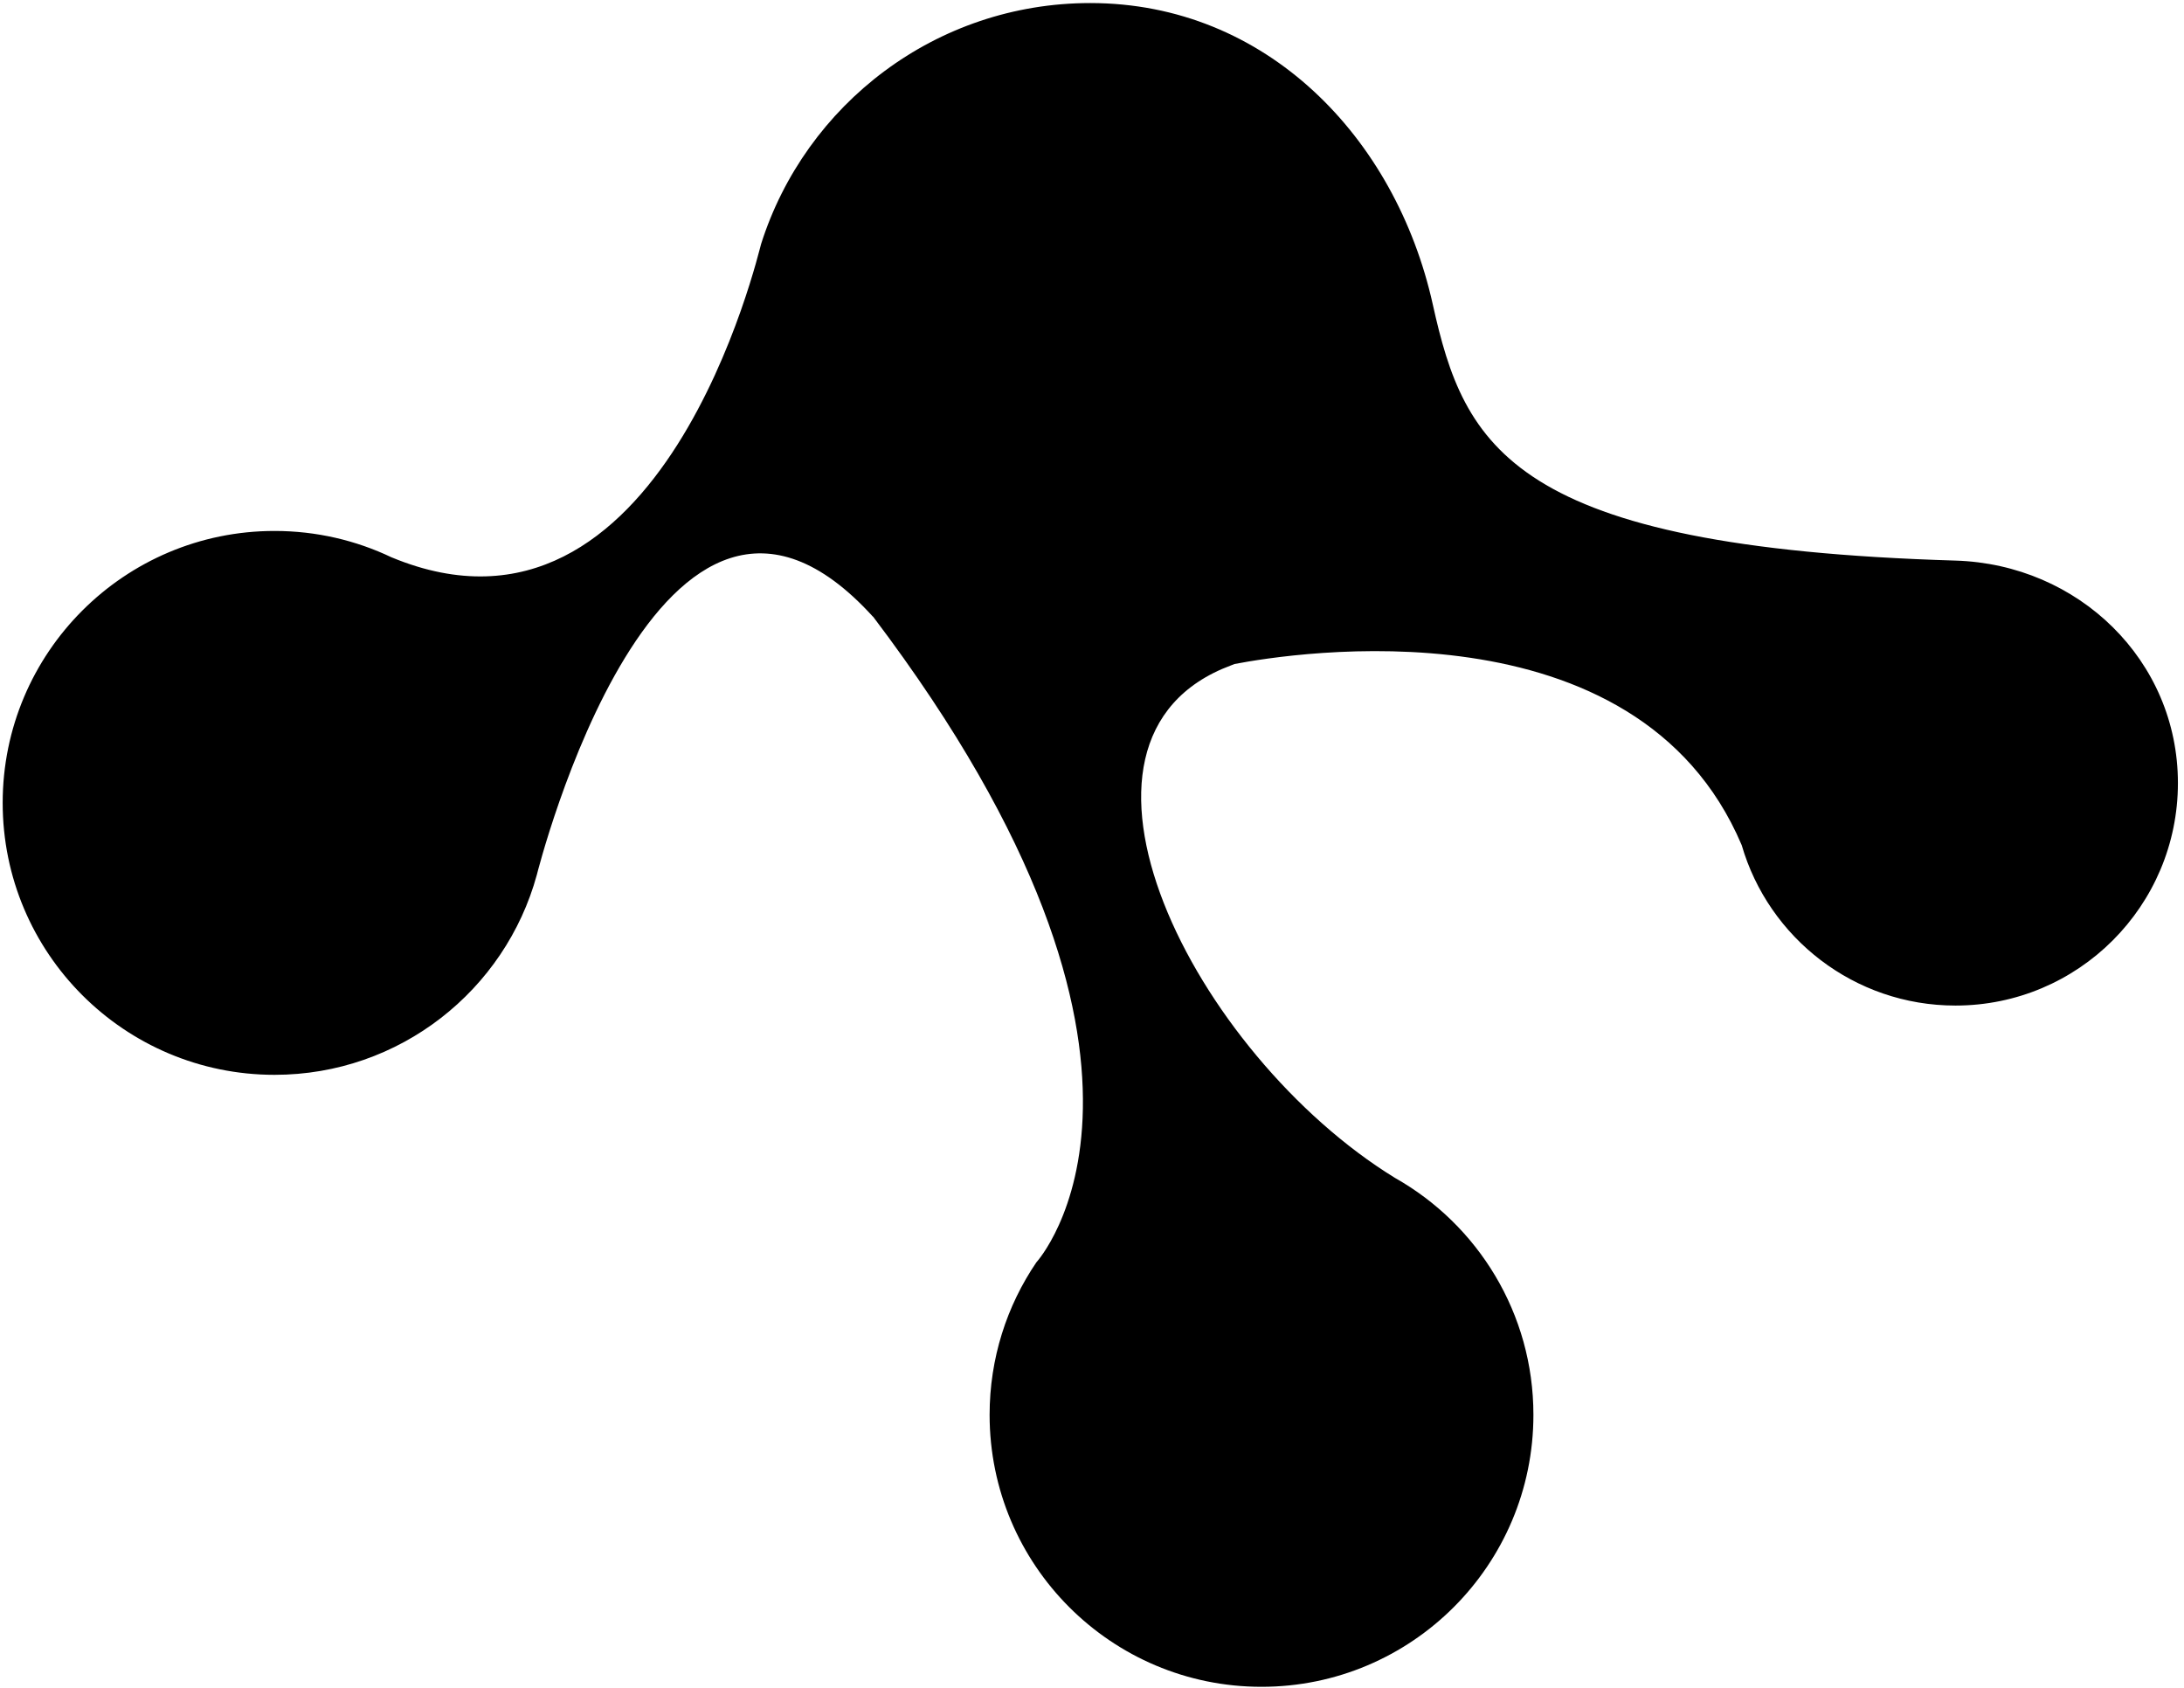<?xml version="1.0" encoding="UTF-8"?> <svg xmlns="http://www.w3.org/2000/svg" width="339" height="262" viewBox="0 0 339 262" fill="none"><path d="M338.056 121.534C338.056 140.604 322.596 156.064 303.526 156.064C287.796 156.064 274.516 145.544 270.346 131.164C270.346 131.154 270.336 131.154 270.336 131.144C254.066 92.804 200.486 101.354 191.626 103.054L191.086 103.264C160.446 114.674 185.386 163.674 216.516 182.804C216.526 182.804 216.526 182.814 216.536 182.814C216.546 182.824 216.556 182.824 216.566 182.834C229.376 190.074 238.016 203.824 238.016 219.584C238.016 242.894 219.116 261.794 195.806 261.794C172.496 261.794 153.606 242.894 153.606 219.584C153.606 210.814 156.276 202.664 160.866 195.914C160.866 195.914 160.866 195.904 160.876 195.904C160.886 195.894 188.533 165.736 135.536 95.724C135.516 95.704 135.486 95.694 135.466 95.674C102.405 59.353 83.336 135.764 83.326 135.774C78.436 153.664 62.056 166.814 42.616 166.814C19.306 166.814 0.416 147.914 0.416 124.604C0.416 101.304 19.306 82.404 42.616 82.404C49.116 82.404 55.276 83.874 60.766 86.494C60.786 86.504 60.796 86.504 60.816 86.514C102.896 103.914 117.848 38.653 118.136 37.874C125.006 16.194 145.286 0.474 169.236 0.474C196.516 0.474 216.635 21.294 222.396 47.244C227.291 69.294 234.49 84.928 303.526 87.004C322.588 87.577 338.056 102.464 338.056 121.534Z" fill="black"></path></svg> 